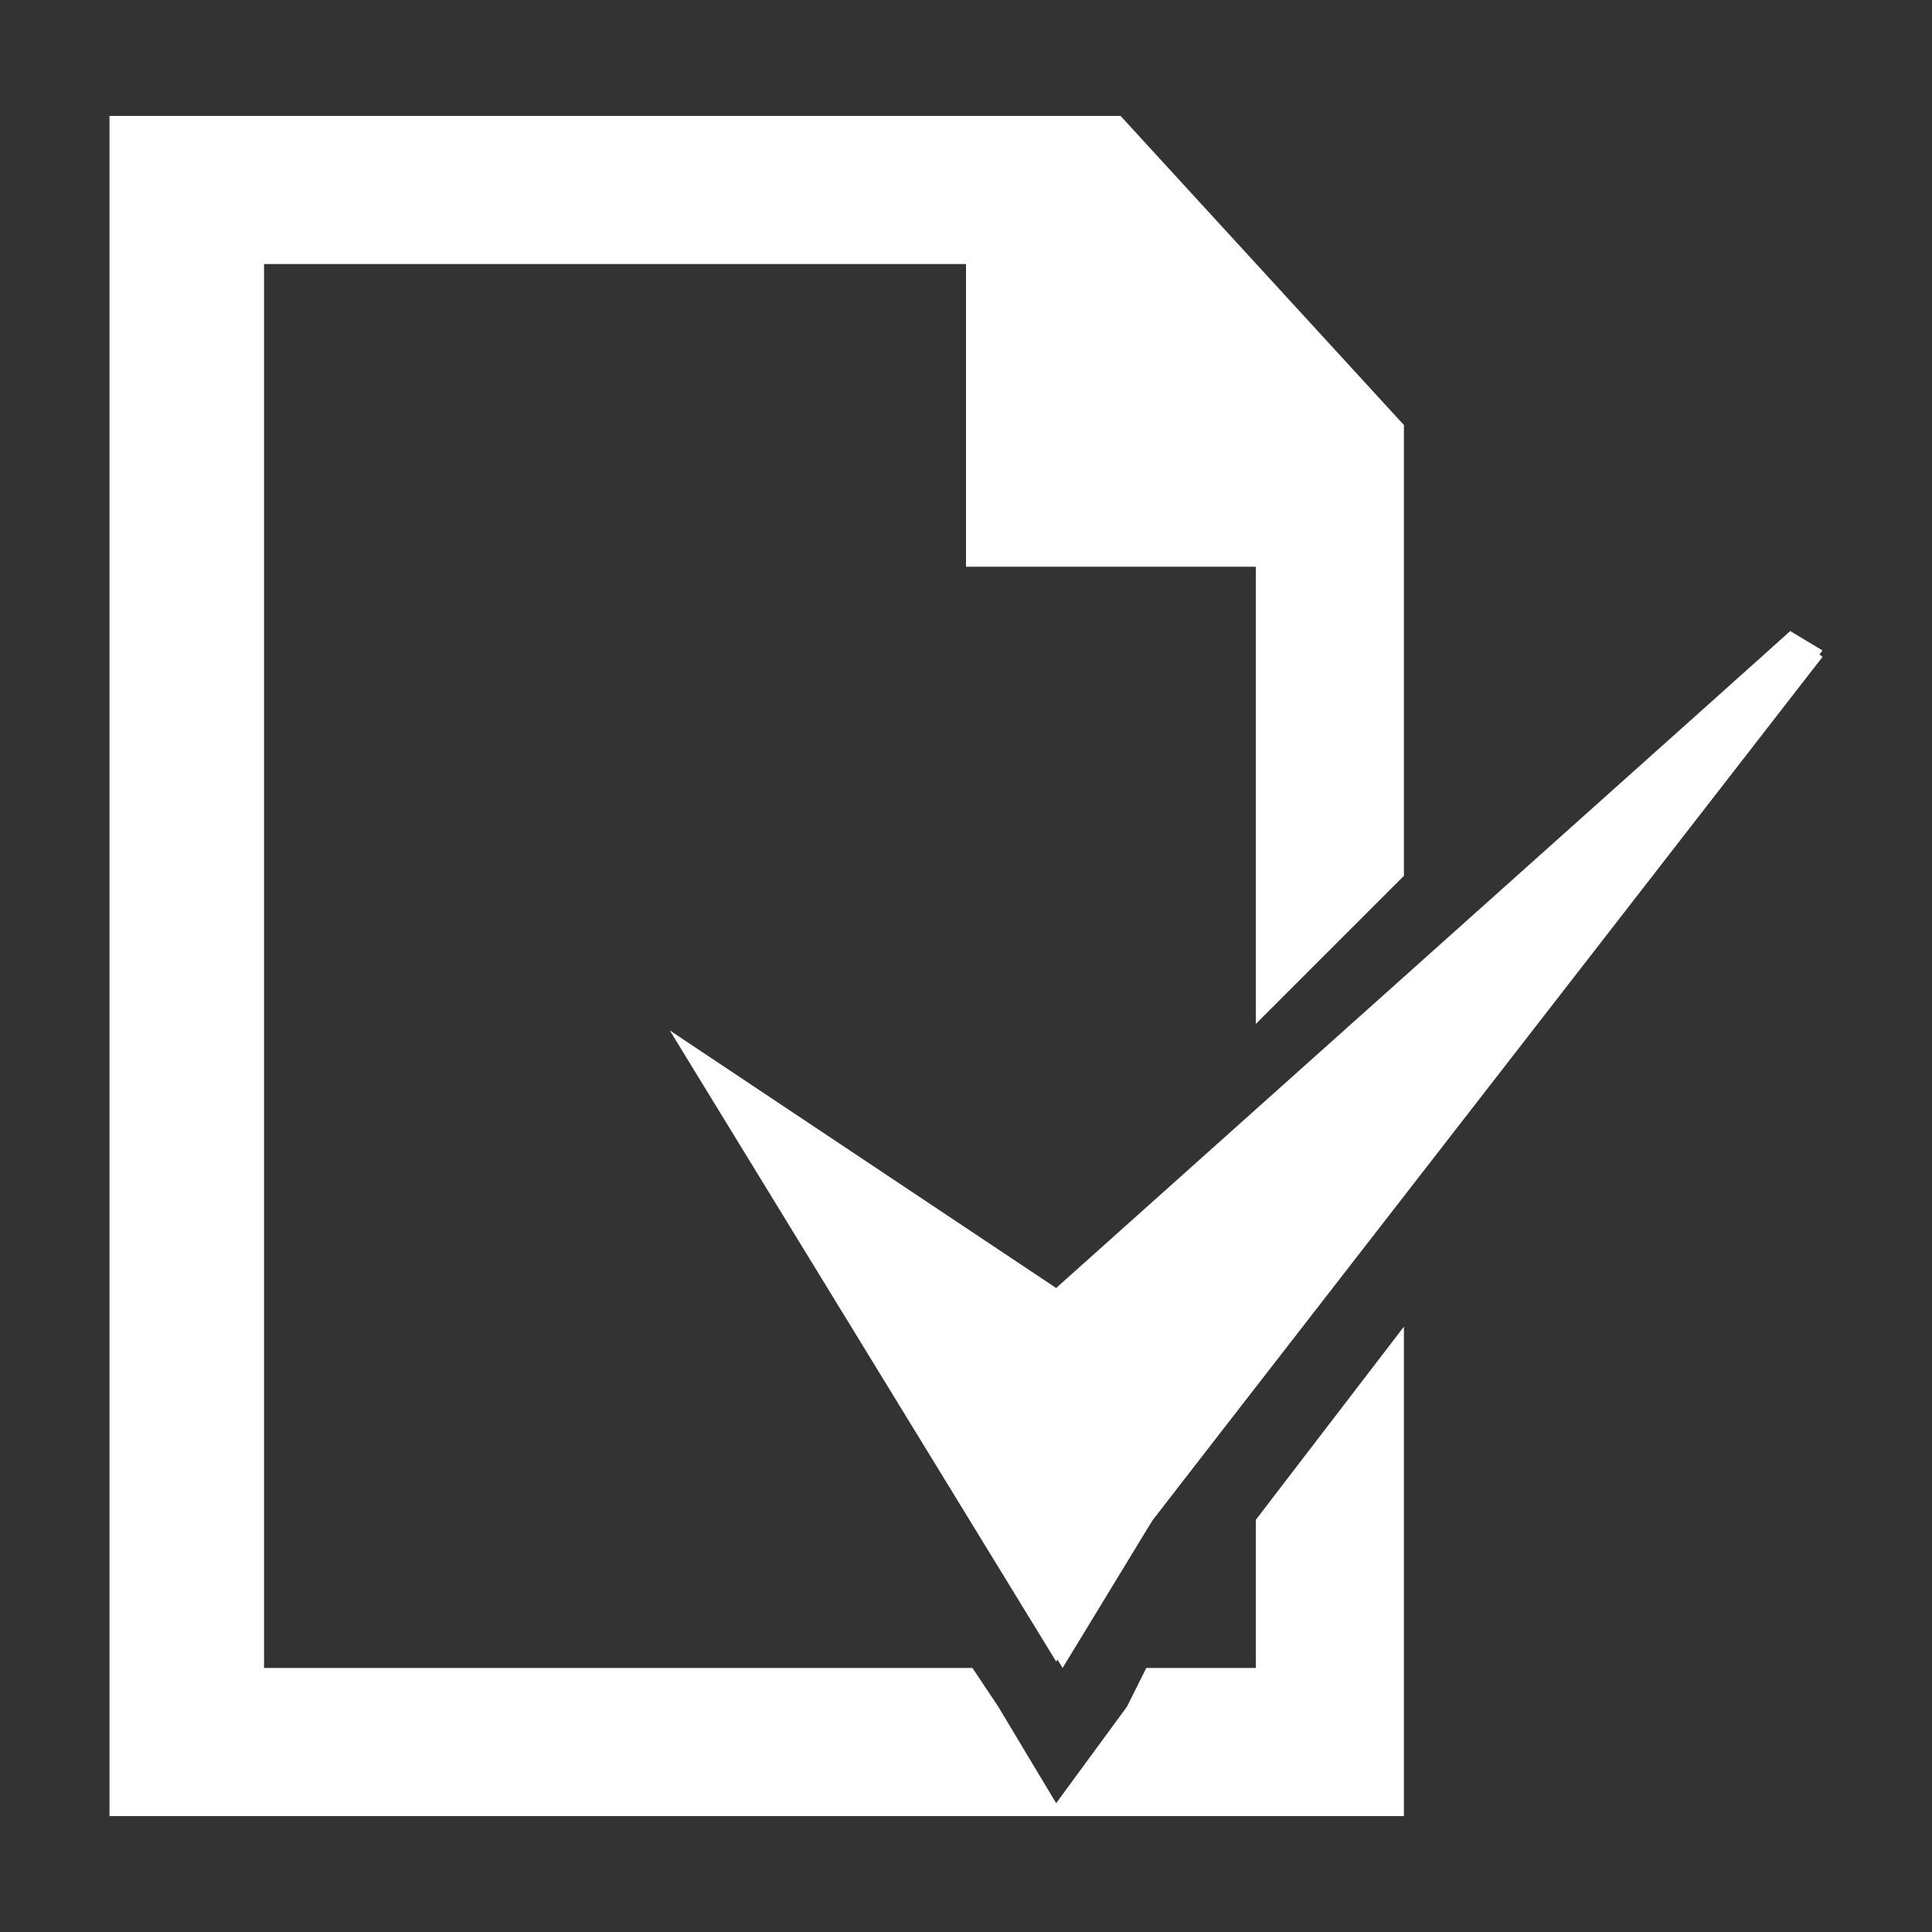 <?xml version="1.0" encoding="utf-8"?>
<!-- Generator: $$$/GeneralStr/196=Adobe Illustrator 27.6.0, SVG Export Plug-In . SVG Version: 6.00 Build 0)  -->
<svg version="1.1" id="图层_1" xmlns="http://www.w3.org/2000/svg" xmlns:xlink="http://www.w3.org/1999/xlink" x="0px" y="0px"
	 viewBox="0 0 30 30" style="enable-background:new 0 0 30 30;" xml:space="preserve">
<rect x="0" y="0" width="30" height="30" fill="#333333" stroke="none"/>
<style type="text/css">
	.st0{fill:#FF0000;}
	.st1{fill:#00FF00;}
	.st2{fill:#0000FF;}
	.st3{fill:#FFFFFF;}
	.st4{fill:none;}
</style>
<g>
	<g>
		<polygon class="st4" points="19.5,23.6 18.9,24.4 17.8,25.9 19.5,25.9 		"/>
	</g>
	<g>
		<polygon class="st4" points="15,8.8 15,4.1 4.1,4.1 4.1,25.9 15.1,25.9 9.5,16.7 6.6,12 11.1,15.2 16.4,18.7 19.5,15.9 19.5,8.8 
					"/>
	</g>
	<g>
		<polygon class="st3" points="19.5,25.9 17.8,25.9 17.5,26.5 16.4,28 15.5,26.5 15.1,25.9 4.1,25.9 4.1,4.1 15,4.1 15,8.8 
			19.5,8.8 19.5,15.9 21.8,13.6 21.8,6.6 17.4,1.8 1.7,1.8 1.7,28.2 21.8,28.2 21.8,20.6 19.5,23.6 		"/>
	</g>
	<g>
		<polygon class="st3" points="16.4,20.1 10.5,16.1 16.5,25.9 17.9,23.6 28.3,10.1 27.8,9.8 		"/>
	</g>
	<g>
		<path class="st3" d="M17.9,23.6l-1.5,2.2l-6-9.8l6,4L27.8,9.8l0.5,0.4L17.9,23.6z"/>
	</g>
</g>
</svg>
